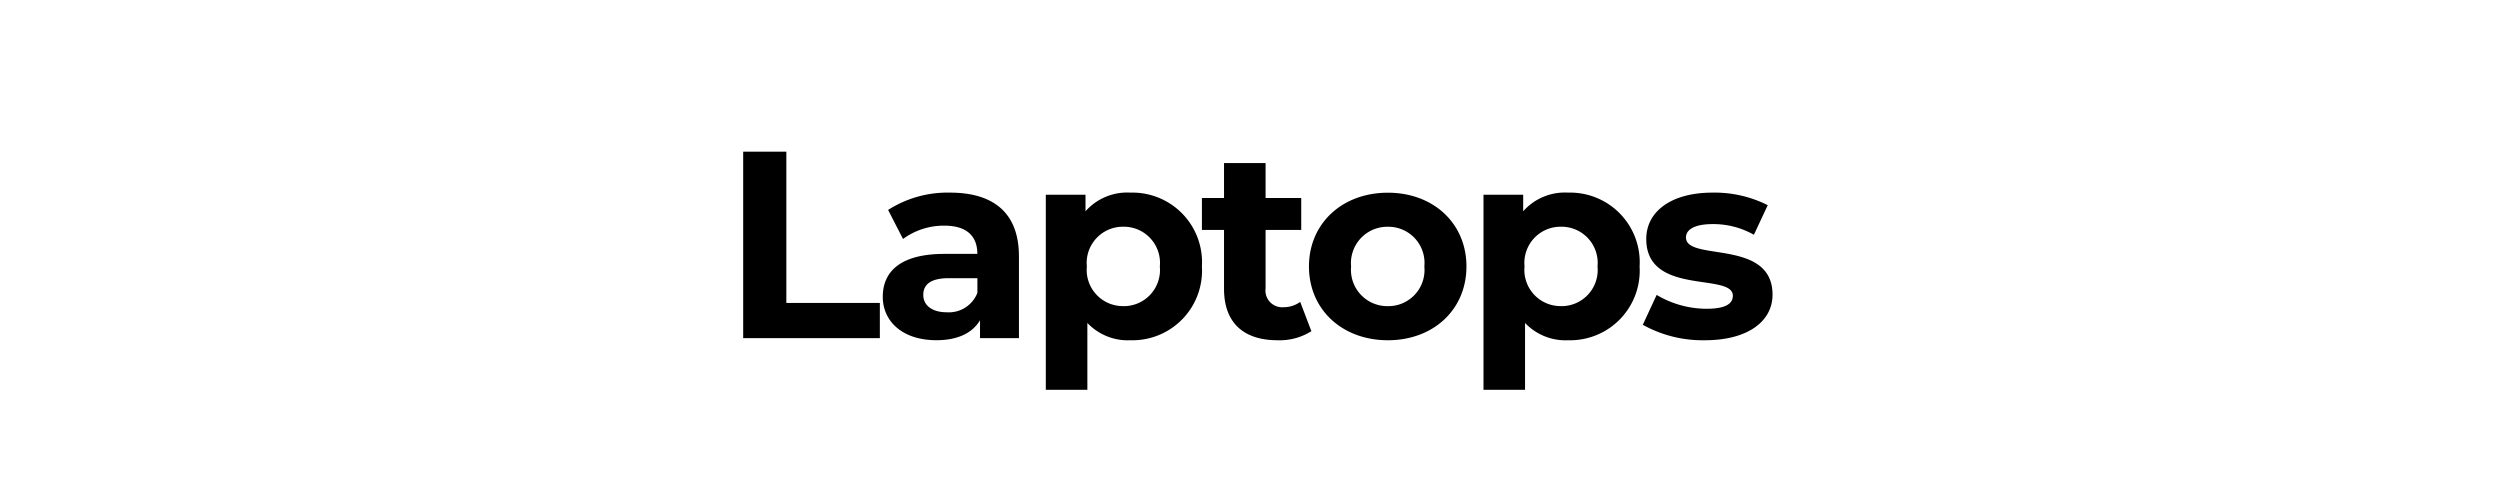 <svg xmlns="http://www.w3.org/2000/svg" xmlns:xlink="http://www.w3.org/1999/xlink" width="244" height="48" viewBox="0 0 244 48">
  <defs>
    <clipPath id="clip-lenovo-trade-in-laptops">
      <rect width="244" height="48"/>
    </clipPath>
  </defs>
  <g id="lenovo-trade-in-laptops" clip-path="url(#clip-lenovo-trade-in-laptops)">
    <path id="h2" d="M-49.465,0h13.338V-3.432h-9.126V-18.2h-4.212Zm20.176-14.2a10.753,10.753,0,0,0-6.032,1.69l1.456,2.834a6.726,6.726,0,0,1,4.03-1.3c2.184,0,3.224,1.014,3.224,2.756h-3.224c-4.264,0-6.006,1.716-6.006,4.186,0,2.418,1.95,4.238,5.226,4.238,2.054,0,3.51-.676,4.264-1.95V0h3.8V-7.982C-22.555-12.22-25.025-14.2-29.289-14.2ZM-29.6-2.522c-1.43,0-2.288-.676-2.288-1.69,0-.936.6-1.638,2.5-1.638h2.782v1.43A2.989,2.989,0,0,1-29.6-2.522ZM-11.661-14.2a5.435,5.435,0,0,0-4.394,1.82v-1.612h-3.874V5.044h4.056V-1.482A5.43,5.43,0,0,0-11.661.208a6.794,6.794,0,0,0,6.968-7.2A6.794,6.794,0,0,0-11.661-14.2Zm-.7,11.076a3.53,3.53,0,0,1-3.562-3.874,3.53,3.53,0,0,1,3.562-3.874A3.53,3.53,0,0,1-8.8-6.994,3.53,3.53,0,0,1-12.363-3.12ZM4.9-3.536a2.734,2.734,0,0,1-1.638.52A1.631,1.631,0,0,1,1.521-4.862v-5.694H5v-3.12H1.521v-3.406H-2.535v3.406H-4.693v3.12h2.158V-4.81C-2.535-1.482-.611.208,2.691.208a5.8,5.8,0,0,0,3.3-.884ZM13.455.208c4.446,0,7.67-2.99,7.67-7.2s-3.224-7.2-7.67-7.2-7.7,2.99-7.7,7.2S9.009.208,13.455.208Zm0-3.328A3.549,3.549,0,0,1,9.867-6.994a3.549,3.549,0,0,1,3.588-3.874,3.53,3.53,0,0,1,3.562,3.874A3.53,3.53,0,0,1,13.455-3.12ZM31.057-14.2a5.435,5.435,0,0,0-4.394,1.82v-1.612H22.789V5.044h4.056V-1.482A5.43,5.43,0,0,0,31.057.208a6.794,6.794,0,0,0,6.968-7.2A6.794,6.794,0,0,0,31.057-14.2Zm-.7,11.076a3.53,3.53,0,0,1-3.562-3.874,3.53,3.53,0,0,1,3.562-3.874,3.53,3.53,0,0,1,3.562,3.874A3.53,3.53,0,0,1,30.355-3.12ZM44.4.208c4.186,0,6.6-1.846,6.6-4.446,0-5.512-8.45-3.2-8.45-5.59,0-.728.78-1.3,2.6-1.3a8.033,8.033,0,0,1,4.03,1.04l1.352-2.886A11.5,11.5,0,0,0,45.149-14.2c-4.082,0-6.474,1.872-6.474,4.524,0,5.59,8.45,3.25,8.45,5.538,0,.78-.7,1.274-2.574,1.274a9.57,9.57,0,0,1-4.862-1.352L38.337-1.3A12.008,12.008,0,0,0,44.4.208Z" transform="translate(122 33)"/>
  </g>
</svg>
